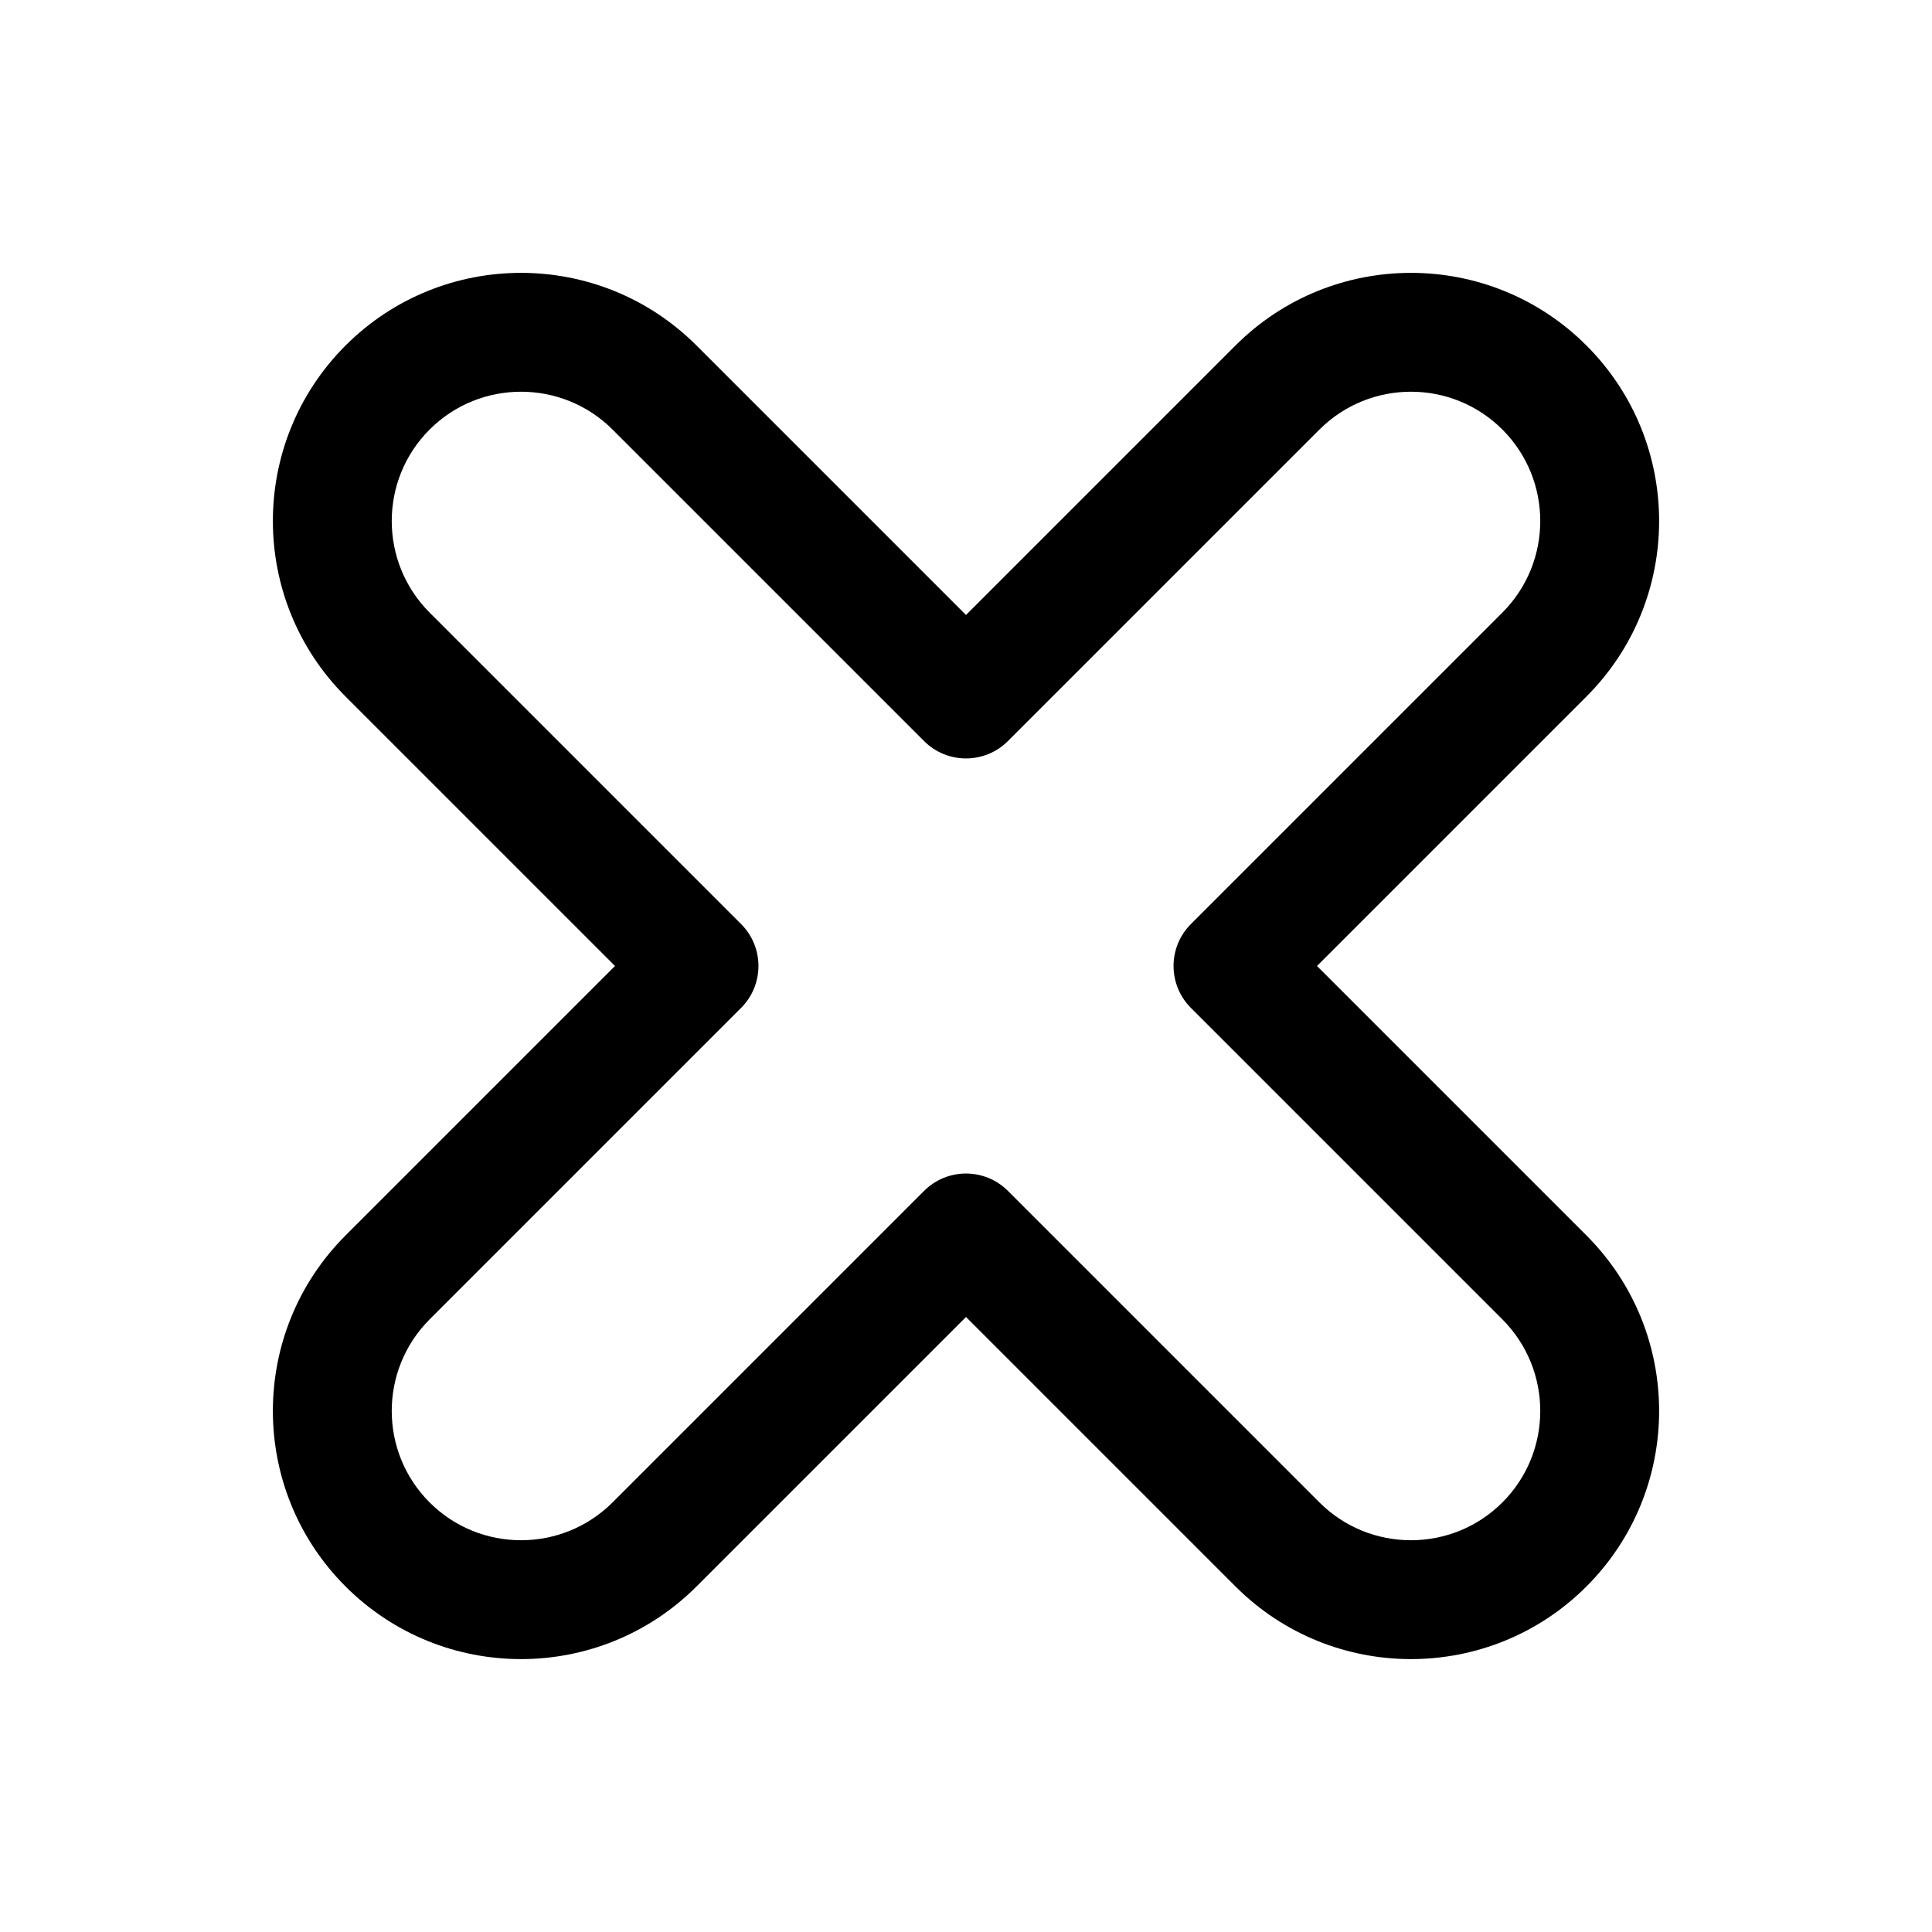 <?xml version="1.0" encoding="UTF-8"?>
<!-- Uploaded to: ICON Repo, www.svgrepo.com, Generator: ICON Repo Mixer Tools -->
<svg fill="#000000" width="800px" height="800px" version="1.1" viewBox="144 144 512 512" xmlns="http://www.w3.org/2000/svg">
 <path d="m400 306.98-71.414-71.414c-25.672-25.672-67.344-25.672-93.016 0-25.672 25.672-25.672 67.344 0 93.016l71.414 71.414-71.414 71.414c-25.672 25.672-25.672 67.344 0 93.016 25.672 25.672 67.344 25.672 93.016 0 0 0 71.414-71.414 71.414-71.414s71.414 71.414 71.414 71.414c25.672 25.672 67.344 25.672 93.016 0 25.672-25.672 25.672-67.344 0-93.016l-71.414-71.414 71.414-71.414c25.672-25.672 25.672-67.344 0-93.016-25.672-25.672-67.344-25.672-93.016 0zm-11.125 33.398c6.152 6.152 16.102 6.152 22.25 0l82.539-82.539c13.395-13.371 35.121-13.371 48.492 0s13.371 35.098 0 48.492l-82.539 82.539c-6.152 6.152-6.152 16.102 0 22.25l82.539 82.539c13.371 13.395 13.371 35.121 0 48.492s-35.098 13.371-48.492 0l-82.539-82.539c-6.152-6.152-16.102-6.152-22.25 0l-82.539 82.539c-13.395 13.371-35.121 13.371-48.492 0s-13.371-35.098 0-48.492l82.539-82.539c6.152-6.152 6.152-16.102 0-22.25l-82.539-82.539c-13.371-13.395-13.371-35.121 0-48.492s35.098-13.371 48.492 0l82.539 82.539z" fill-rule="evenodd"/>
</svg>